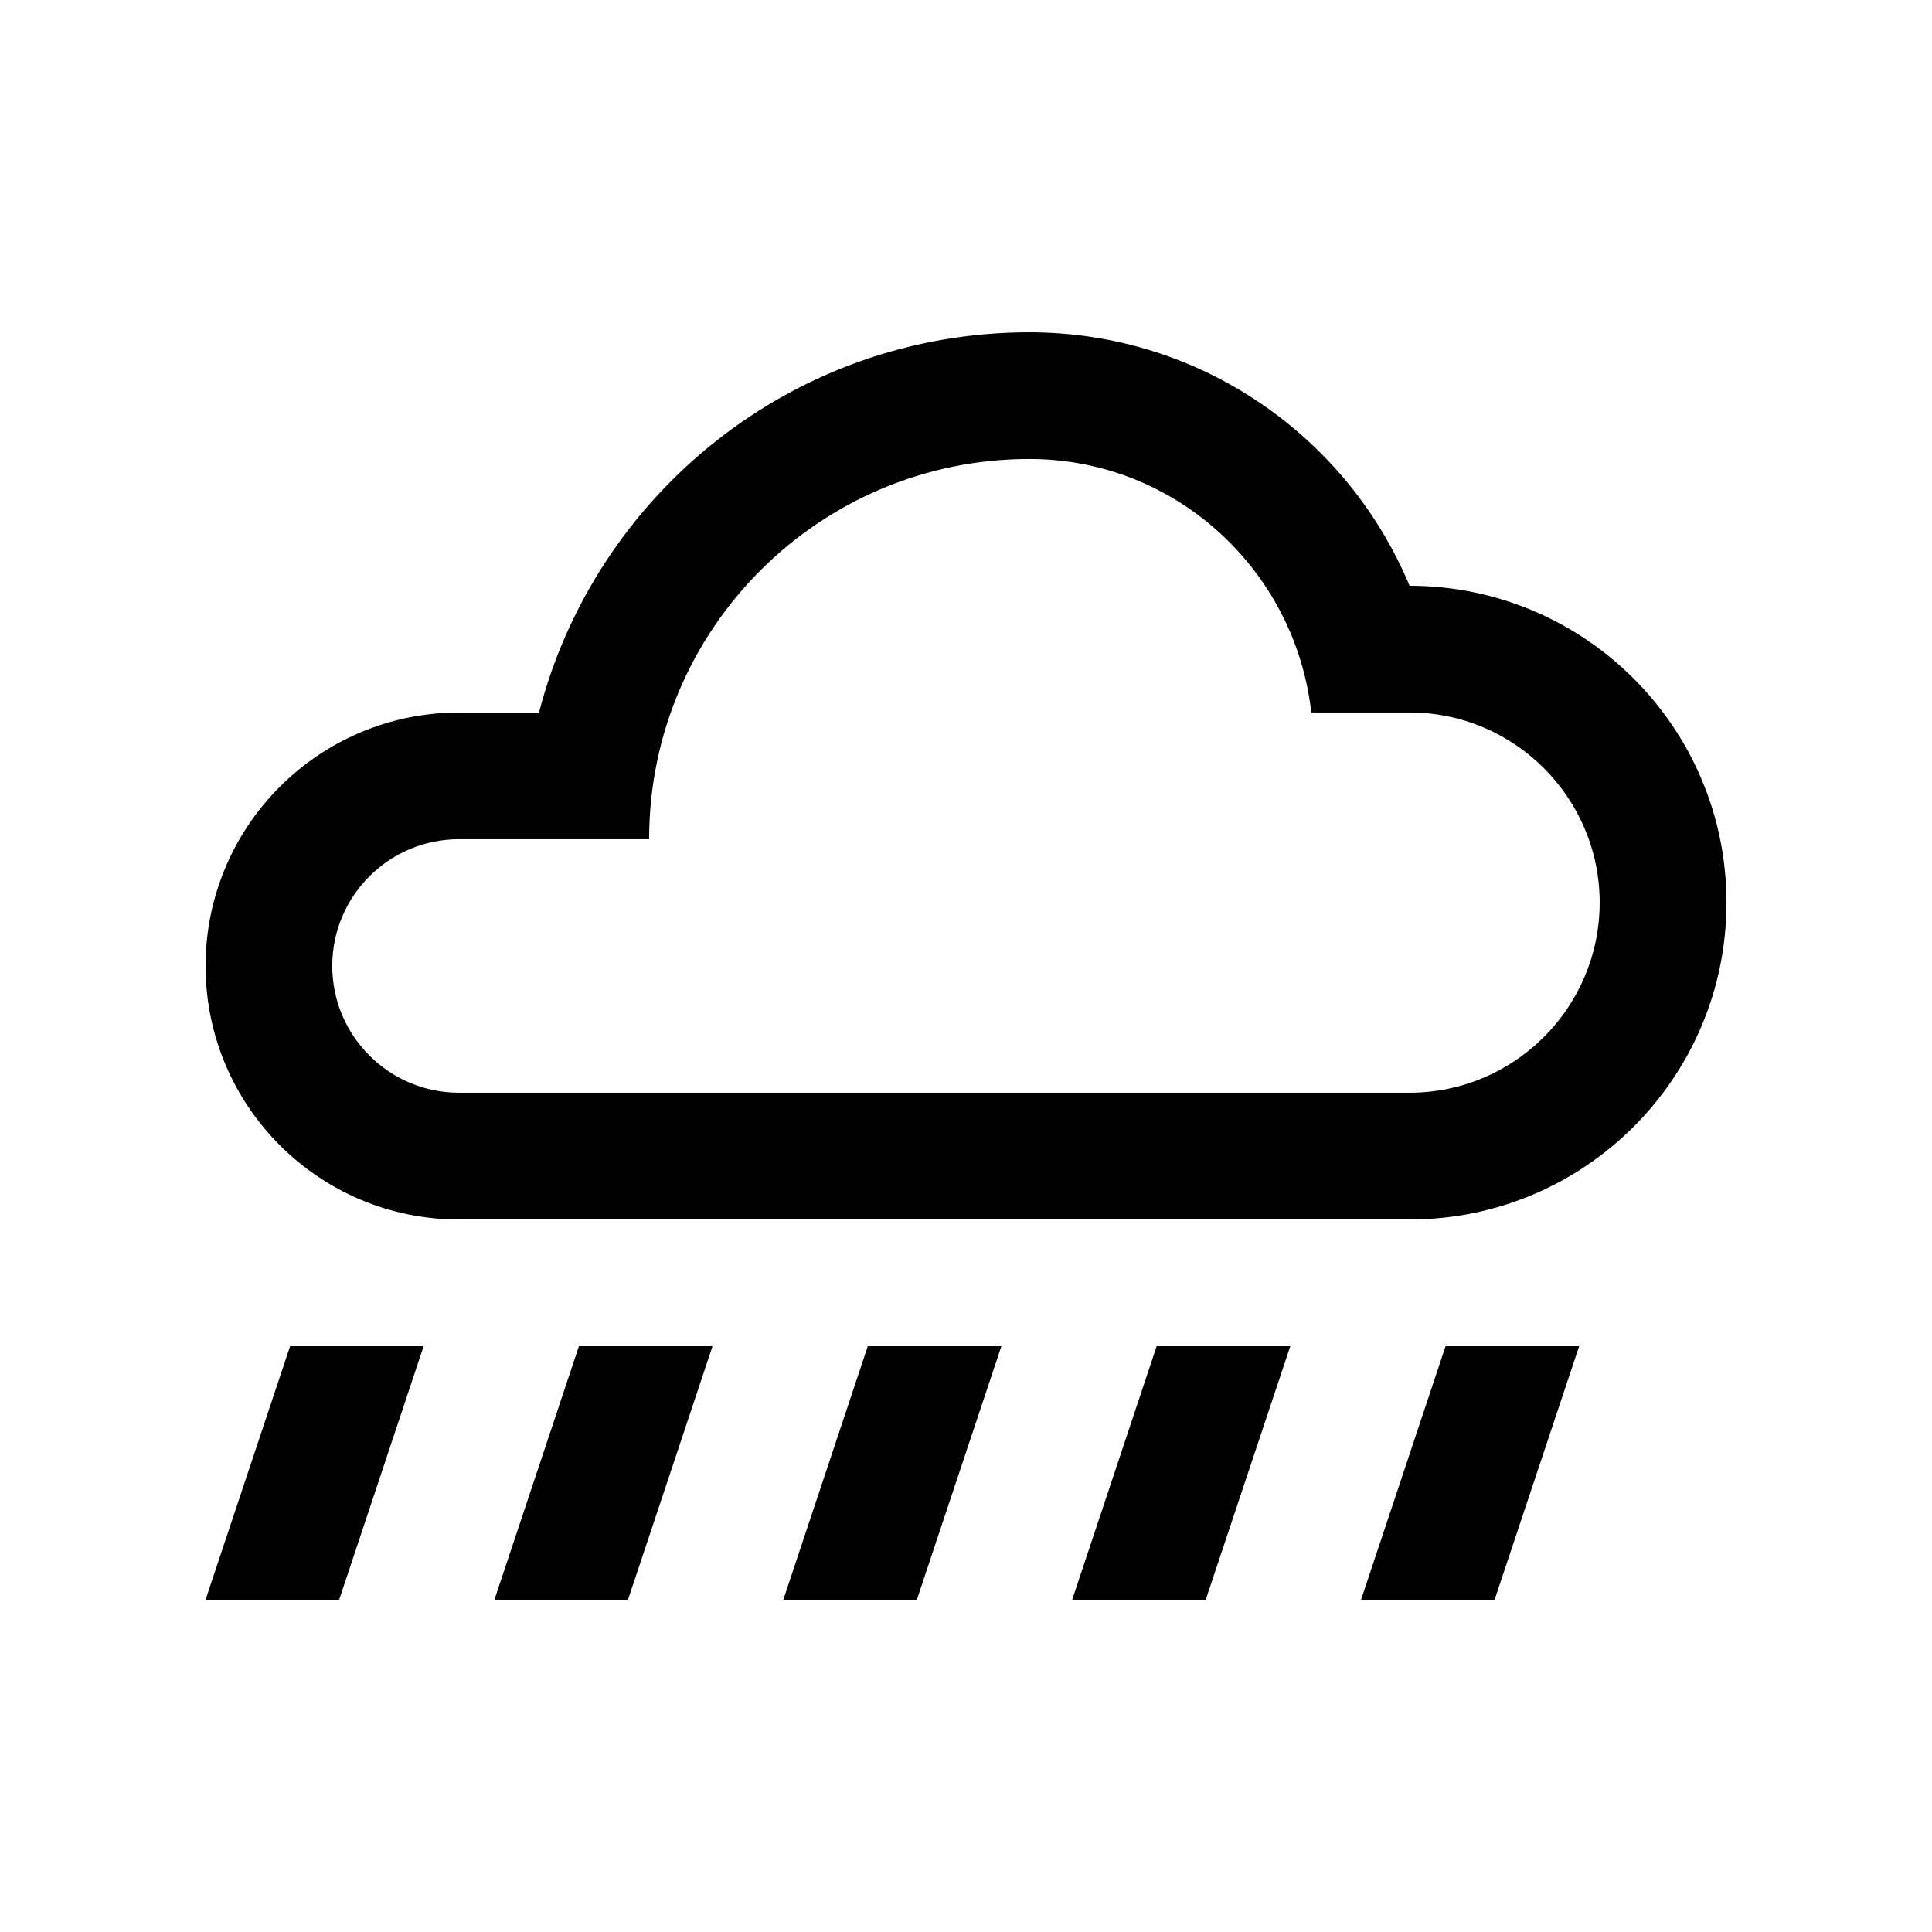 <?xml version="1.0" encoding="UTF-8"?>
<!-- Uploaded to: SVG Repo, www.svgrepo.com, Generator: SVG Repo Mixer Tools -->
<svg fill="#000000" width="800px" height="800px" version="1.1" viewBox="144 144 512 512" xmlns="http://www.w3.org/2000/svg">
 <g>
  <path d="m220.88 500.76-22.402 67.176h35.406l22.383-67.176z"/>
  <path d="m297.42 500.76-22.391 67.176h35.395l22.402-67.176z"/>
  <path d="m373.97 500.76-22.387 67.176h35.395l22.398-67.176z"/>
  <path d="m450.53 500.76-22.387 67.176h35.387l22.41-67.176z"/>
  <path d="m527.09 500.76-22.391 67.176h35.391l22.406-67.176z"/>
  <path d="m517.55 299.24c-16.434-39.457-55.348-67.172-100.76-67.172-62.578 0-115 42.832-129.95 100.76h-21.191c-37.094-0.004-67.168 30.074-67.168 67.172 0 37.102 30.078 67.18 67.172 67.18h251.91c46.379-0.004 83.969-37.594 83.969-83.973 0-46.383-37.59-83.969-83.973-83.969zm0 134.34h-251.91c-18.535 0-33.59-15.086-33.59-33.59 0-18.531 15.055-33.59 33.59-33.59h50.383c0-55.66 45.117-100.76 100.76-100.76 38.805 0 70.488 29.488 74.719 67.172h26.043c27.785 0 50.383 22.602 50.383 50.383 0 27.797-22.598 50.387-50.383 50.387z"/>
 </g>
</svg>